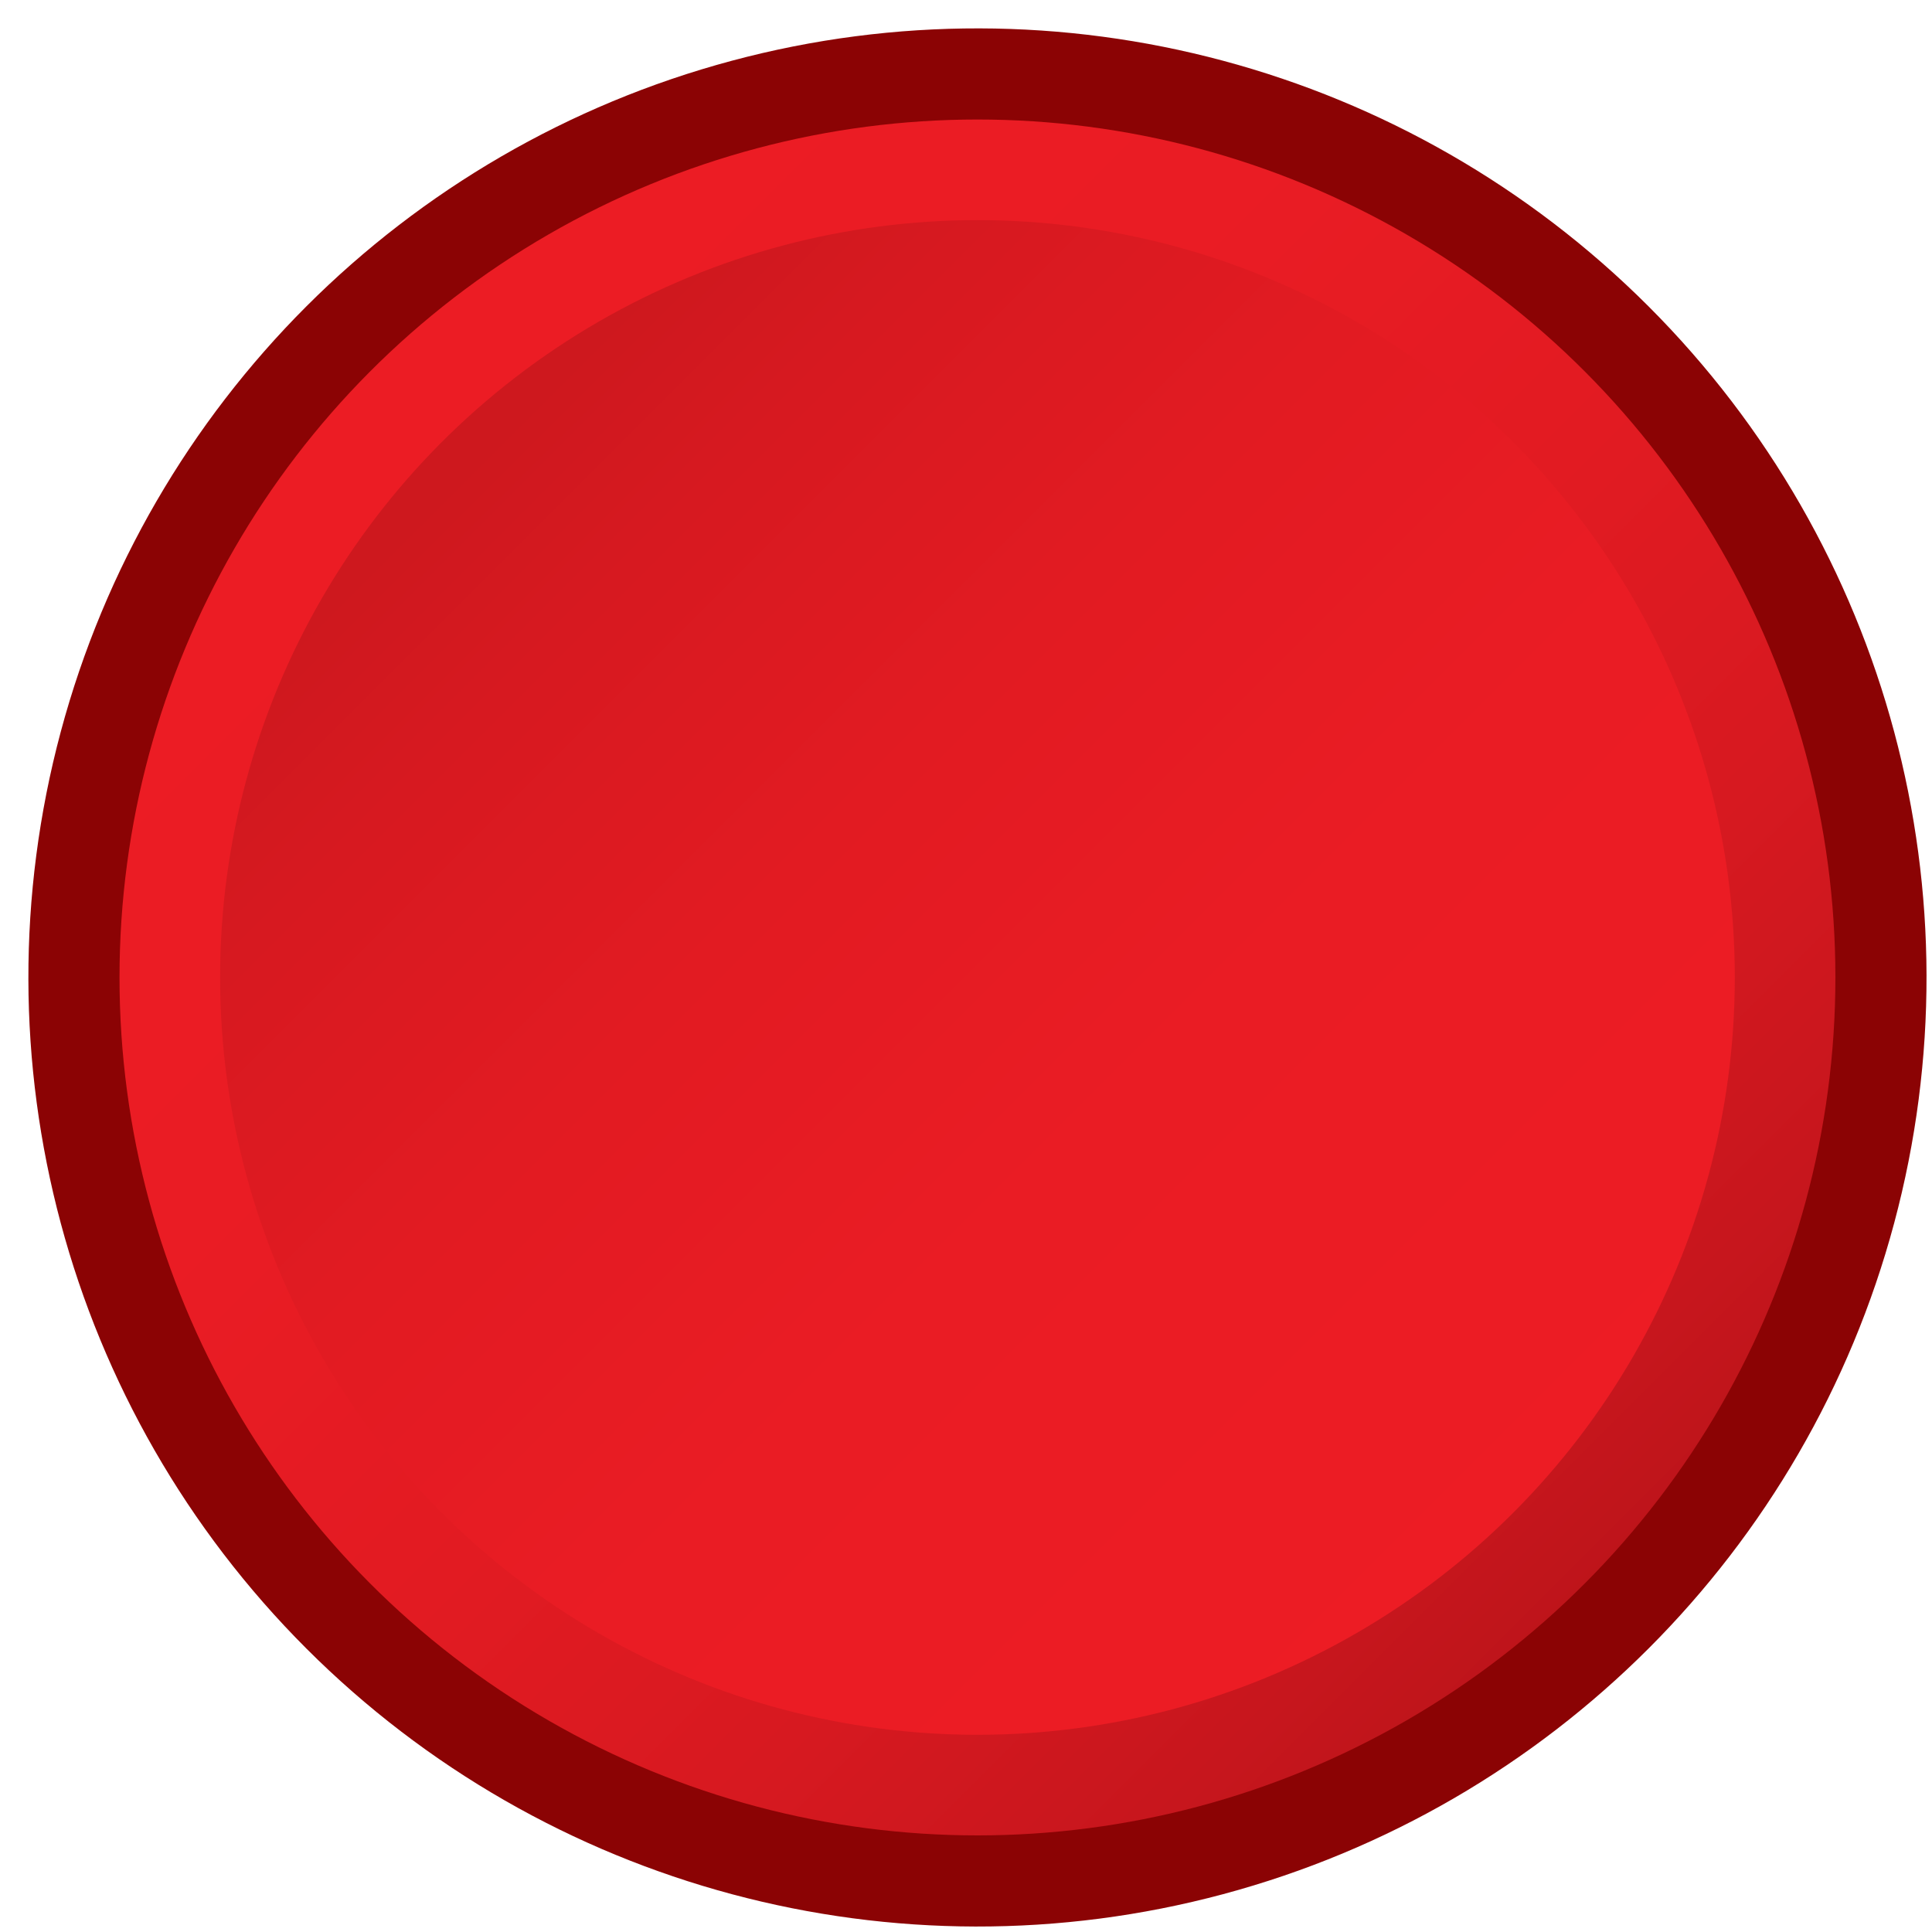<?xml version="1.0" encoding="UTF-8"?>
<svg width="57px" height="57px" viewBox="0 0 57 57" version="1.1" xmlns="http://www.w3.org/2000/svg" xmlns:xlink="http://www.w3.org/1999/xlink">
    <title>No</title>
    <defs>
        <linearGradient x1="6.929%" y1="6.929%" x2="93.788%" y2="93.788%" id="linearGradient-1">
            <stop stop-color="#ED1C24" offset="0%"></stop>
            <stop stop-color="#EA1C24" offset="31.53%"></stop>
            <stop stop-color="#E21B22" offset="51.95%"></stop>
            <stop stop-color="#D71920" offset="69.22%"></stop>
            <stop stop-color="#C7161D" offset="84.64%"></stop>
            <stop stop-color="#B31217" offset="98.85%"></stop>
            <stop stop-color="#B11116" offset="100%"></stop>
        </linearGradient>
        <linearGradient x1="16.699%" y1="16.699%" x2="86.593%" y2="86.593%" id="linearGradient-2">
            <stop stop-color="#CE181E" offset="0%"></stop>
            <stop stop-color="#D71920" offset="12.23%"></stop>
            <stop stop-color="#E21B22" offset="34.07%"></stop>
            <stop stop-color="#EA1C24" offset="59.99%"></stop>
            <stop stop-color="#ED1C24" offset="100%"></stop>
        </linearGradient>
    </defs>
    <g id="Product-Multi-Step-Form" stroke="none" stroke-width="1" fill="none" fill-rule="evenodd">
        <g id="Form-step-1-Desktop-(Normal)" transform="translate(-1032, -380)" fill-rule="nonzero">
            <g id="Group-3-Copy" transform="translate(964, 357)">
                <g id="No" transform="translate(69, 24)">
                    <circle id="Oval" fill="#8B0304" transform="translate(27.838, 27.838) rotate(-45) translate(-27.838, -27.838) " cx="27.838" cy="27.838" r="28"></circle>
                    <circle id="Oval" fill="url(#linearGradient-1)" cx="27.838" cy="27.838" r="25.312"></circle>
                    <circle id="Oval" fill="url(#linearGradient-2)" cx="27.838" cy="27.838" r="22.344"></circle>
                </g>
            </g>
        </g>
    </g>
</svg>